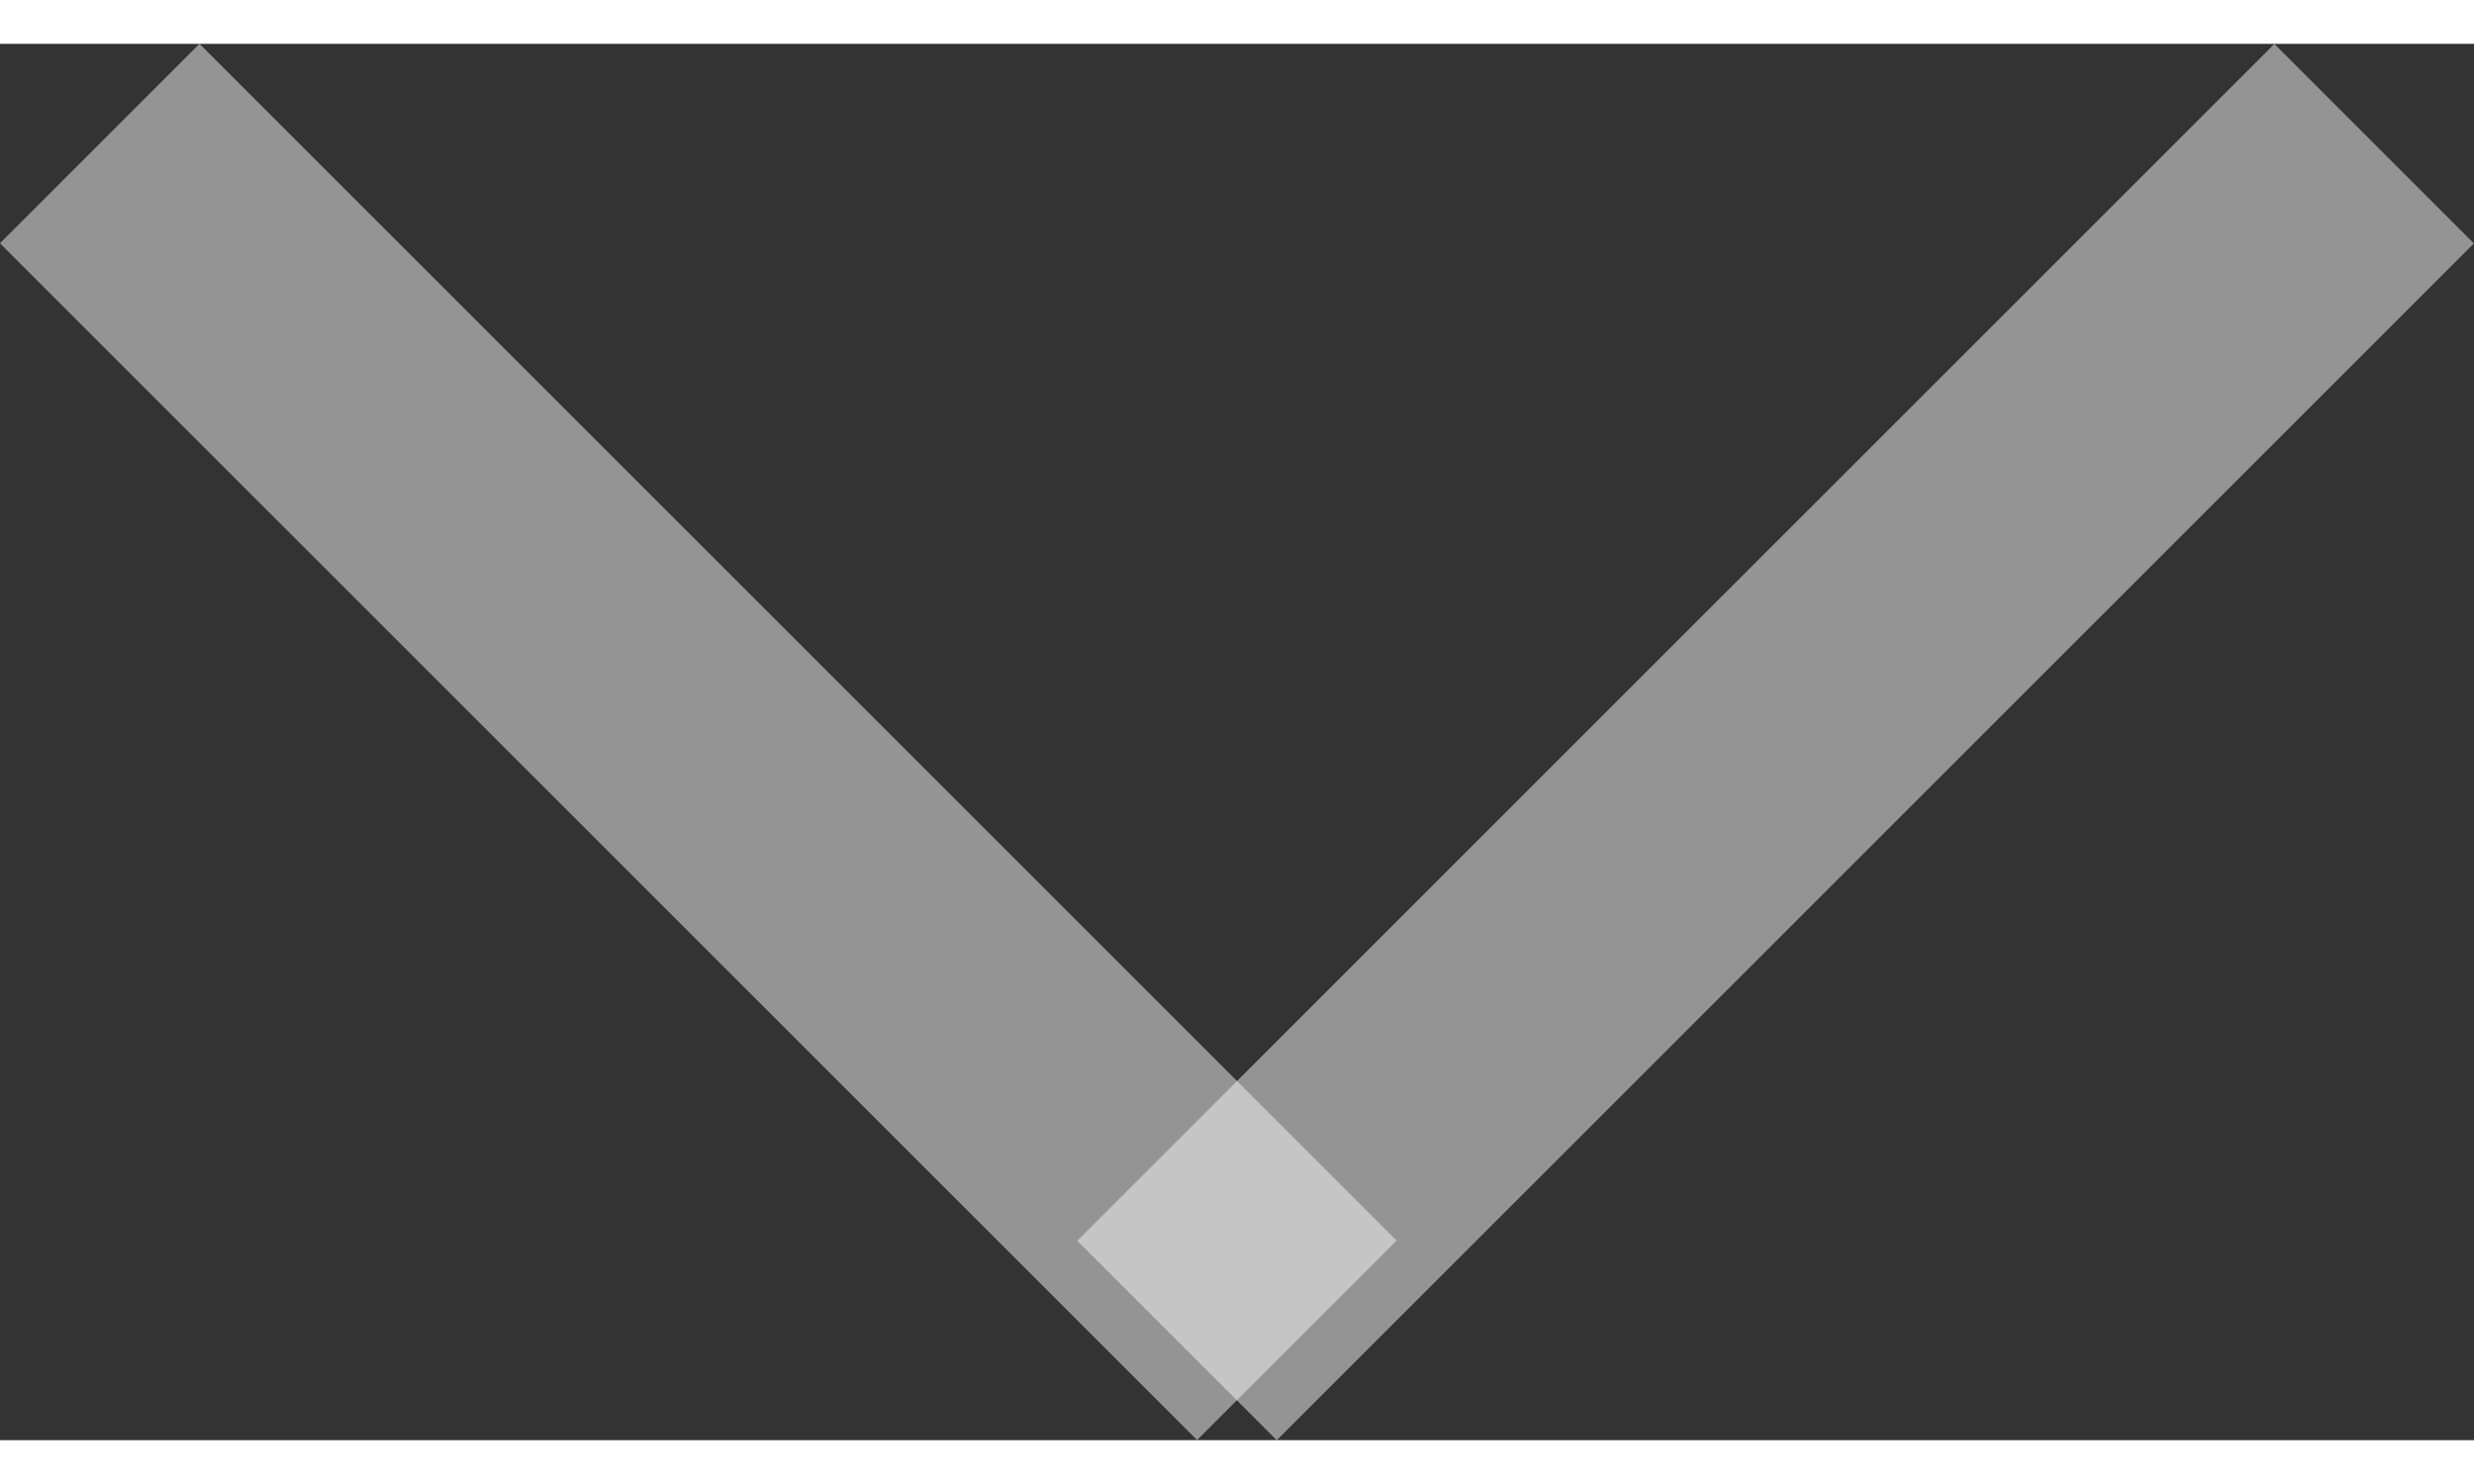 <svg xmlns="http://www.w3.org/2000/svg" width="15" height="9" viewBox="0 0 8.768 4.95">
  <rect x="0" y="0" width="8.768" height="4.95" fill="#333333" stroke="none"/>
  <g id="Group_1423" data-name="Group 1423" transform="translate(-874.288 -82.434)">
    <line id="Line_33" data-name="Line 33" x2="6" transform="translate(882.702 82.788) rotate(135)" fill="none" stroke="#f6f6f6" stroke-width="1" opacity="0.5"/>
    <line id="Line_34" data-name="Line 34" x2="6" transform="translate(878.884 87.03) rotate(-135)" fill="none" stroke="#f6f6f6" stroke-width="1" opacity="0.5"/>
  </g>
</svg>
